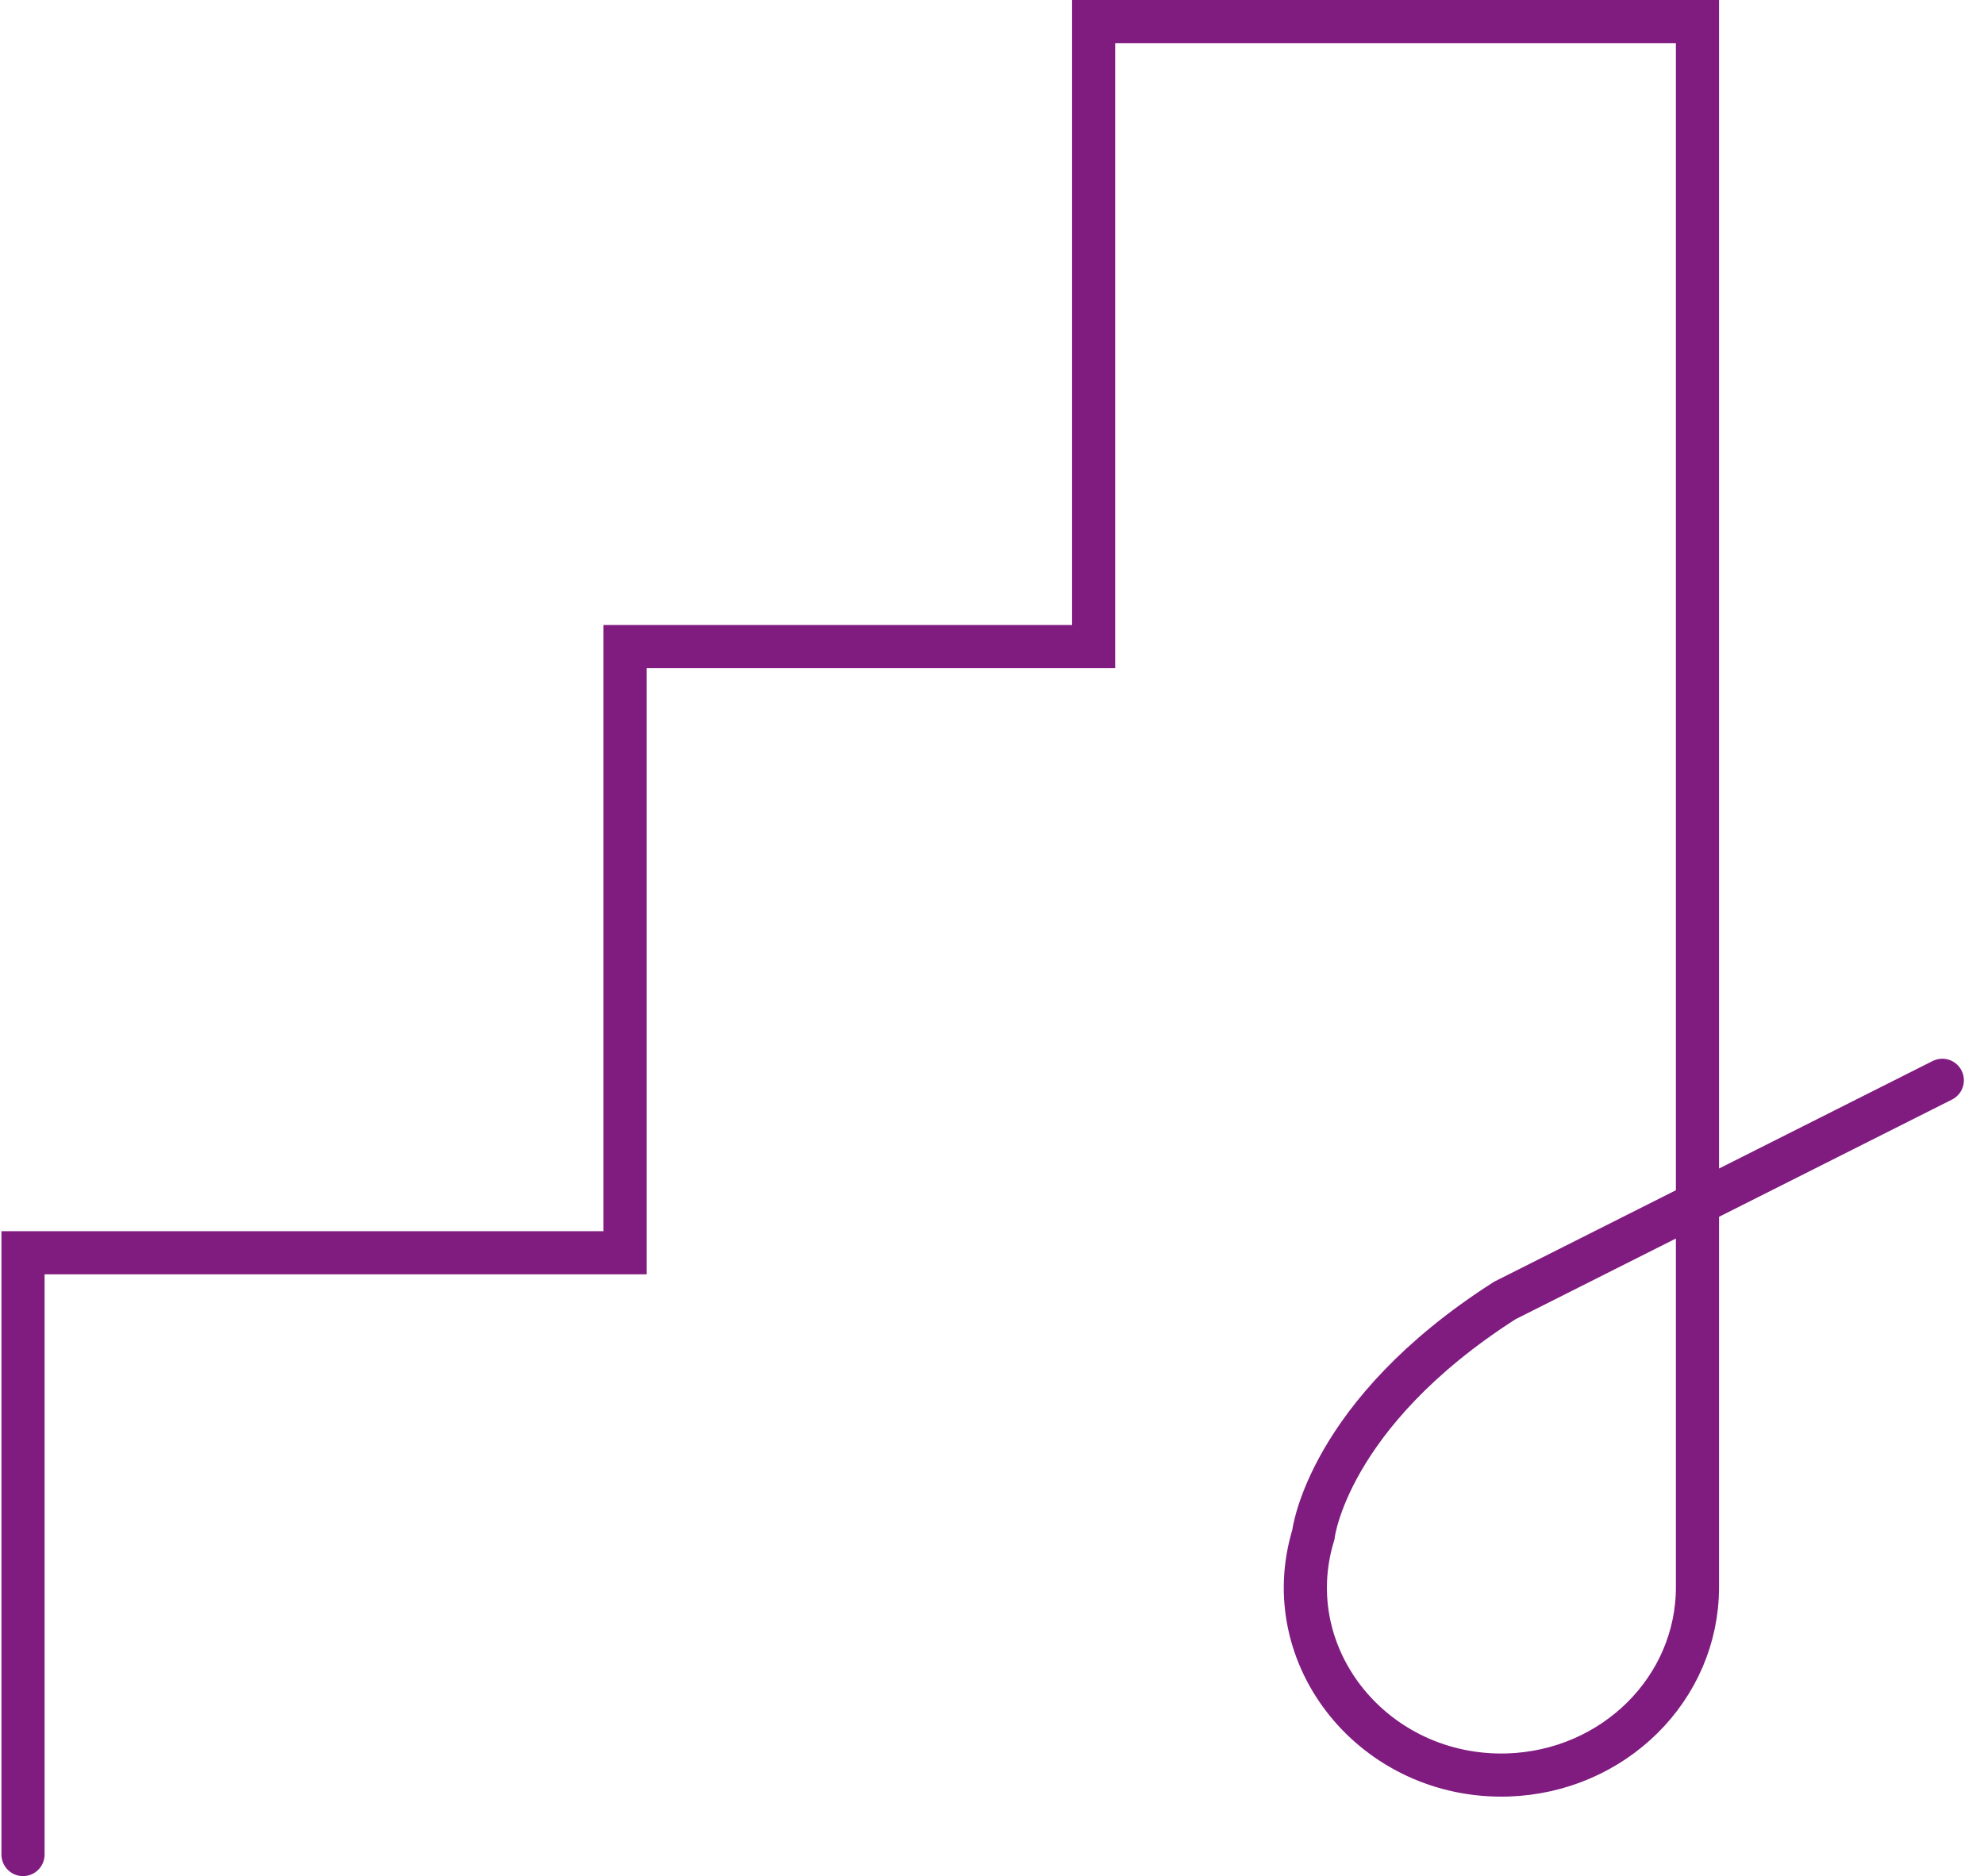 <svg width="92" height="87" viewBox="0 0 92 87" fill="none" xmlns="http://www.w3.org/2000/svg">
<path d="M1.067 86V58.094H28.983V29.985H50.714V1H78.713V73.602C78.713 78.305 74.823 82.153 69.916 82.311C63.745 82.495 59.168 76.856 60.9 71.177C60.9 71.177 61.532 65.578 69.779 60.307L90.067 50.096" stroke="#801C80" stroke-width="2" stroke-miterlimit="10" stroke-linecap="round"/>
</svg>
